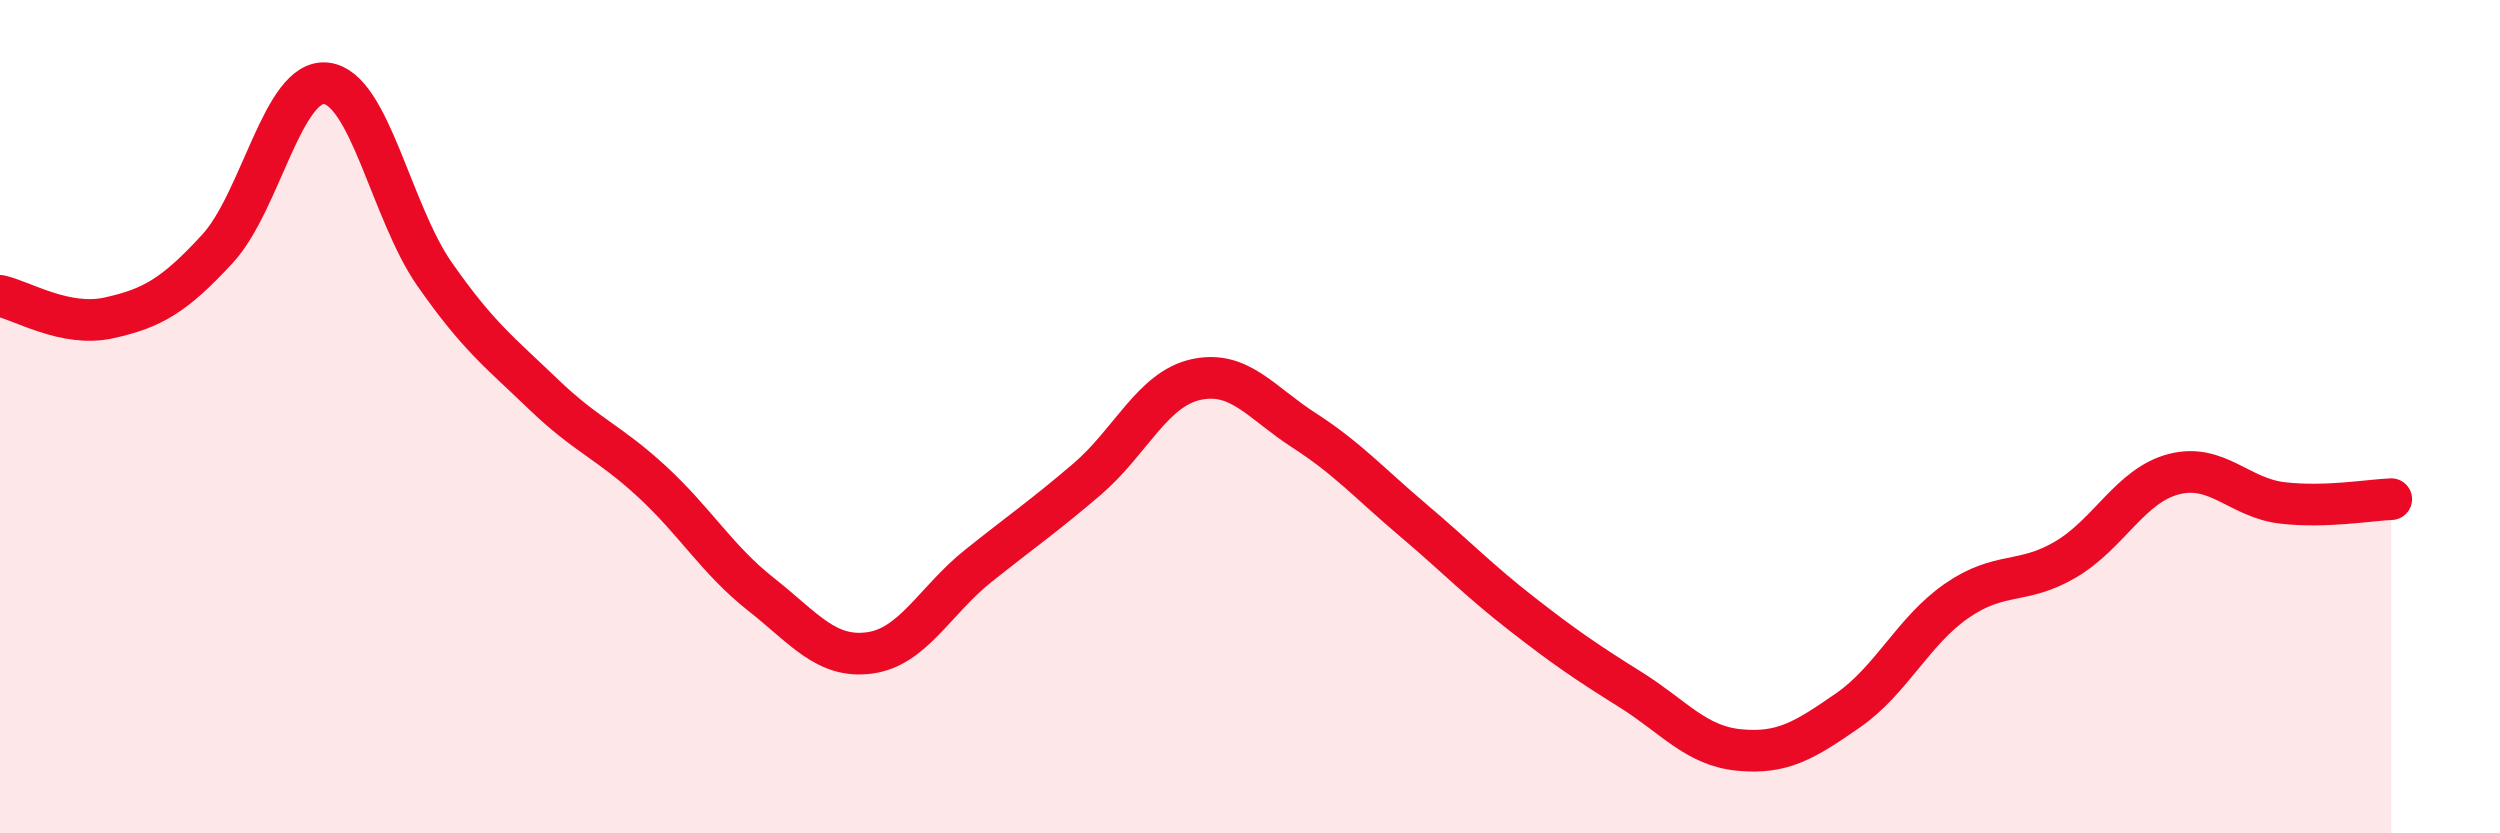 
    <svg width="60" height="20" viewBox="0 0 60 20" xmlns="http://www.w3.org/2000/svg">
      <path
        d="M 0,7.1 C 0.52,7.21 1.57,7.86 2.61,7.63 C 3.65,7.4 4.18,7.1 5.22,5.97 C 6.26,4.84 6.79,1.88 7.83,2 C 8.87,2.12 9.39,5.09 10.43,6.58 C 11.47,8.07 12,8.46 13.04,9.46 C 14.08,10.46 14.61,10.6 15.65,11.56 C 16.69,12.52 17.22,13.44 18.26,14.26 C 19.3,15.08 19.83,15.81 20.87,15.67 C 21.91,15.53 22.44,14.41 23.48,13.58 C 24.52,12.75 25.05,12.39 26.09,11.5 C 27.13,10.61 27.66,9.34 28.7,9.11 C 29.74,8.88 30.26,9.66 31.3,10.33 C 32.34,11 32.87,11.6 33.91,12.48 C 34.95,13.36 35.48,13.92 36.52,14.73 C 37.56,15.54 38.09,15.9 39.13,16.55 C 40.17,17.2 40.7,17.9 41.74,18 C 42.78,18.1 43.31,17.77 44.35,17.05 C 45.39,16.33 45.92,15.14 46.96,14.42 C 48,13.7 48.53,14.04 49.57,13.43 C 50.61,12.82 51.13,11.65 52.17,11.38 C 53.21,11.11 53.74,11.95 54.78,12.07 C 55.82,12.19 56.87,12 57.39,11.98L57.39 20L0 20Z"
        fill="#EB0A25"
        opacity="0.1"
        stroke-linecap="round"
        stroke-linejoin="round"
      />
      <path
        d="M 0,7.1 C 0.52,7.21 1.57,7.86 2.61,7.63 C 3.65,7.4 4.18,7.1 5.22,5.97 C 6.26,4.84 6.79,1.88 7.83,2 C 8.87,2.12 9.39,5.09 10.43,6.58 C 11.47,8.07 12,8.46 13.04,9.46 C 14.08,10.46 14.61,10.6 15.65,11.56 C 16.69,12.52 17.22,13.44 18.26,14.26 C 19.3,15.08 19.83,15.81 20.87,15.67 C 21.91,15.53 22.44,14.41 23.48,13.58 C 24.52,12.75 25.05,12.39 26.09,11.5 C 27.13,10.61 27.66,9.34 28.7,9.11 C 29.74,8.88 30.26,9.66 31.3,10.33 C 32.34,11 32.87,11.6 33.91,12.48 C 34.95,13.36 35.48,13.92 36.52,14.73 C 37.56,15.54 38.09,15.9 39.13,16.55 C 40.17,17.2 40.7,17.9 41.74,18 C 42.78,18.1 43.31,17.77 44.35,17.05 C 45.39,16.33 45.92,15.14 46.96,14.42 C 48,13.7 48.53,14.04 49.57,13.43 C 50.61,12.82 51.13,11.65 52.17,11.38 C 53.21,11.11 53.74,11.95 54.78,12.07 C 55.82,12.19 56.87,12 57.39,11.98"
        stroke="#EB0A25"
        stroke-width="1"
        fill="none"
        stroke-linecap="round"
        stroke-linejoin="round"
      />
    </svg>
  